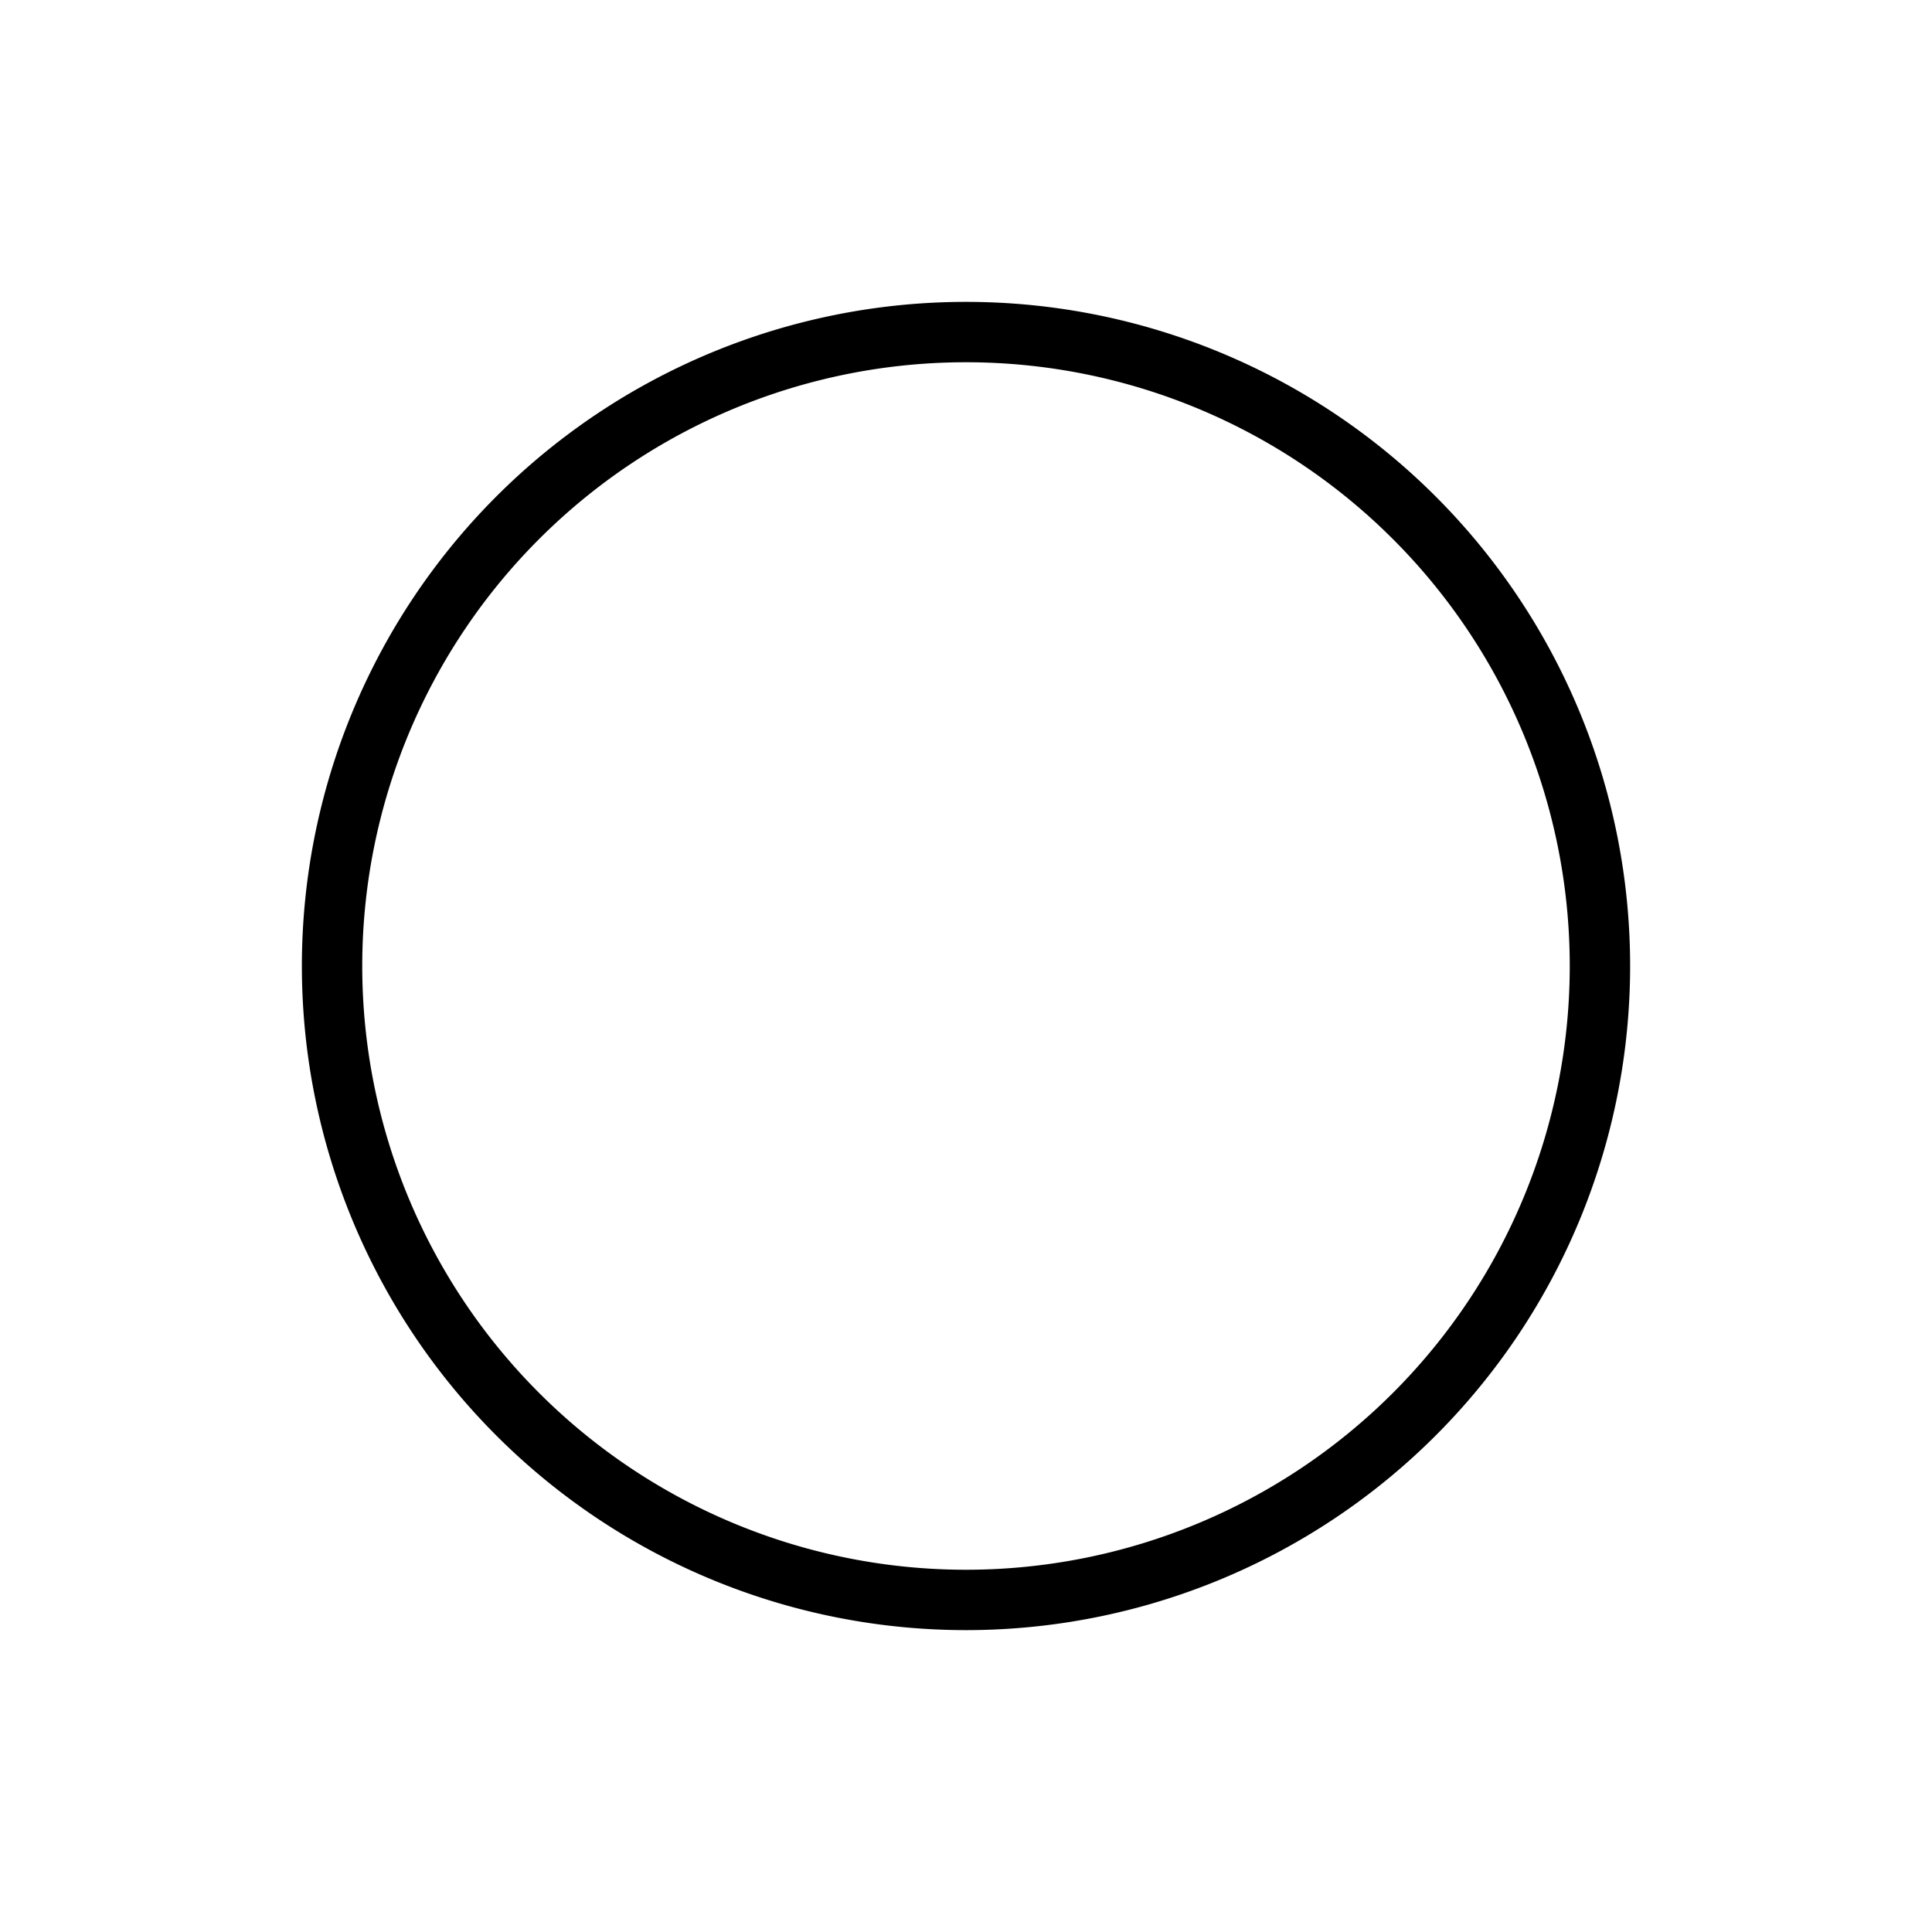 <svg id="another-circle" width="64" height="64" xmlns="http://www.w3.org/2000/svg">
<path d="
 M 10 32
 a 22,22 0 1 1 44,0
 a 22,22 0 1 1 -44,0
 M 12 32
 a 20,20 0 1,0 40,0
 a 20,20 0 1,0 -40,0 
z" />
<!--path d="M31.5,0 h 1 v 64 h-1 v-64z "/-->
</svg>